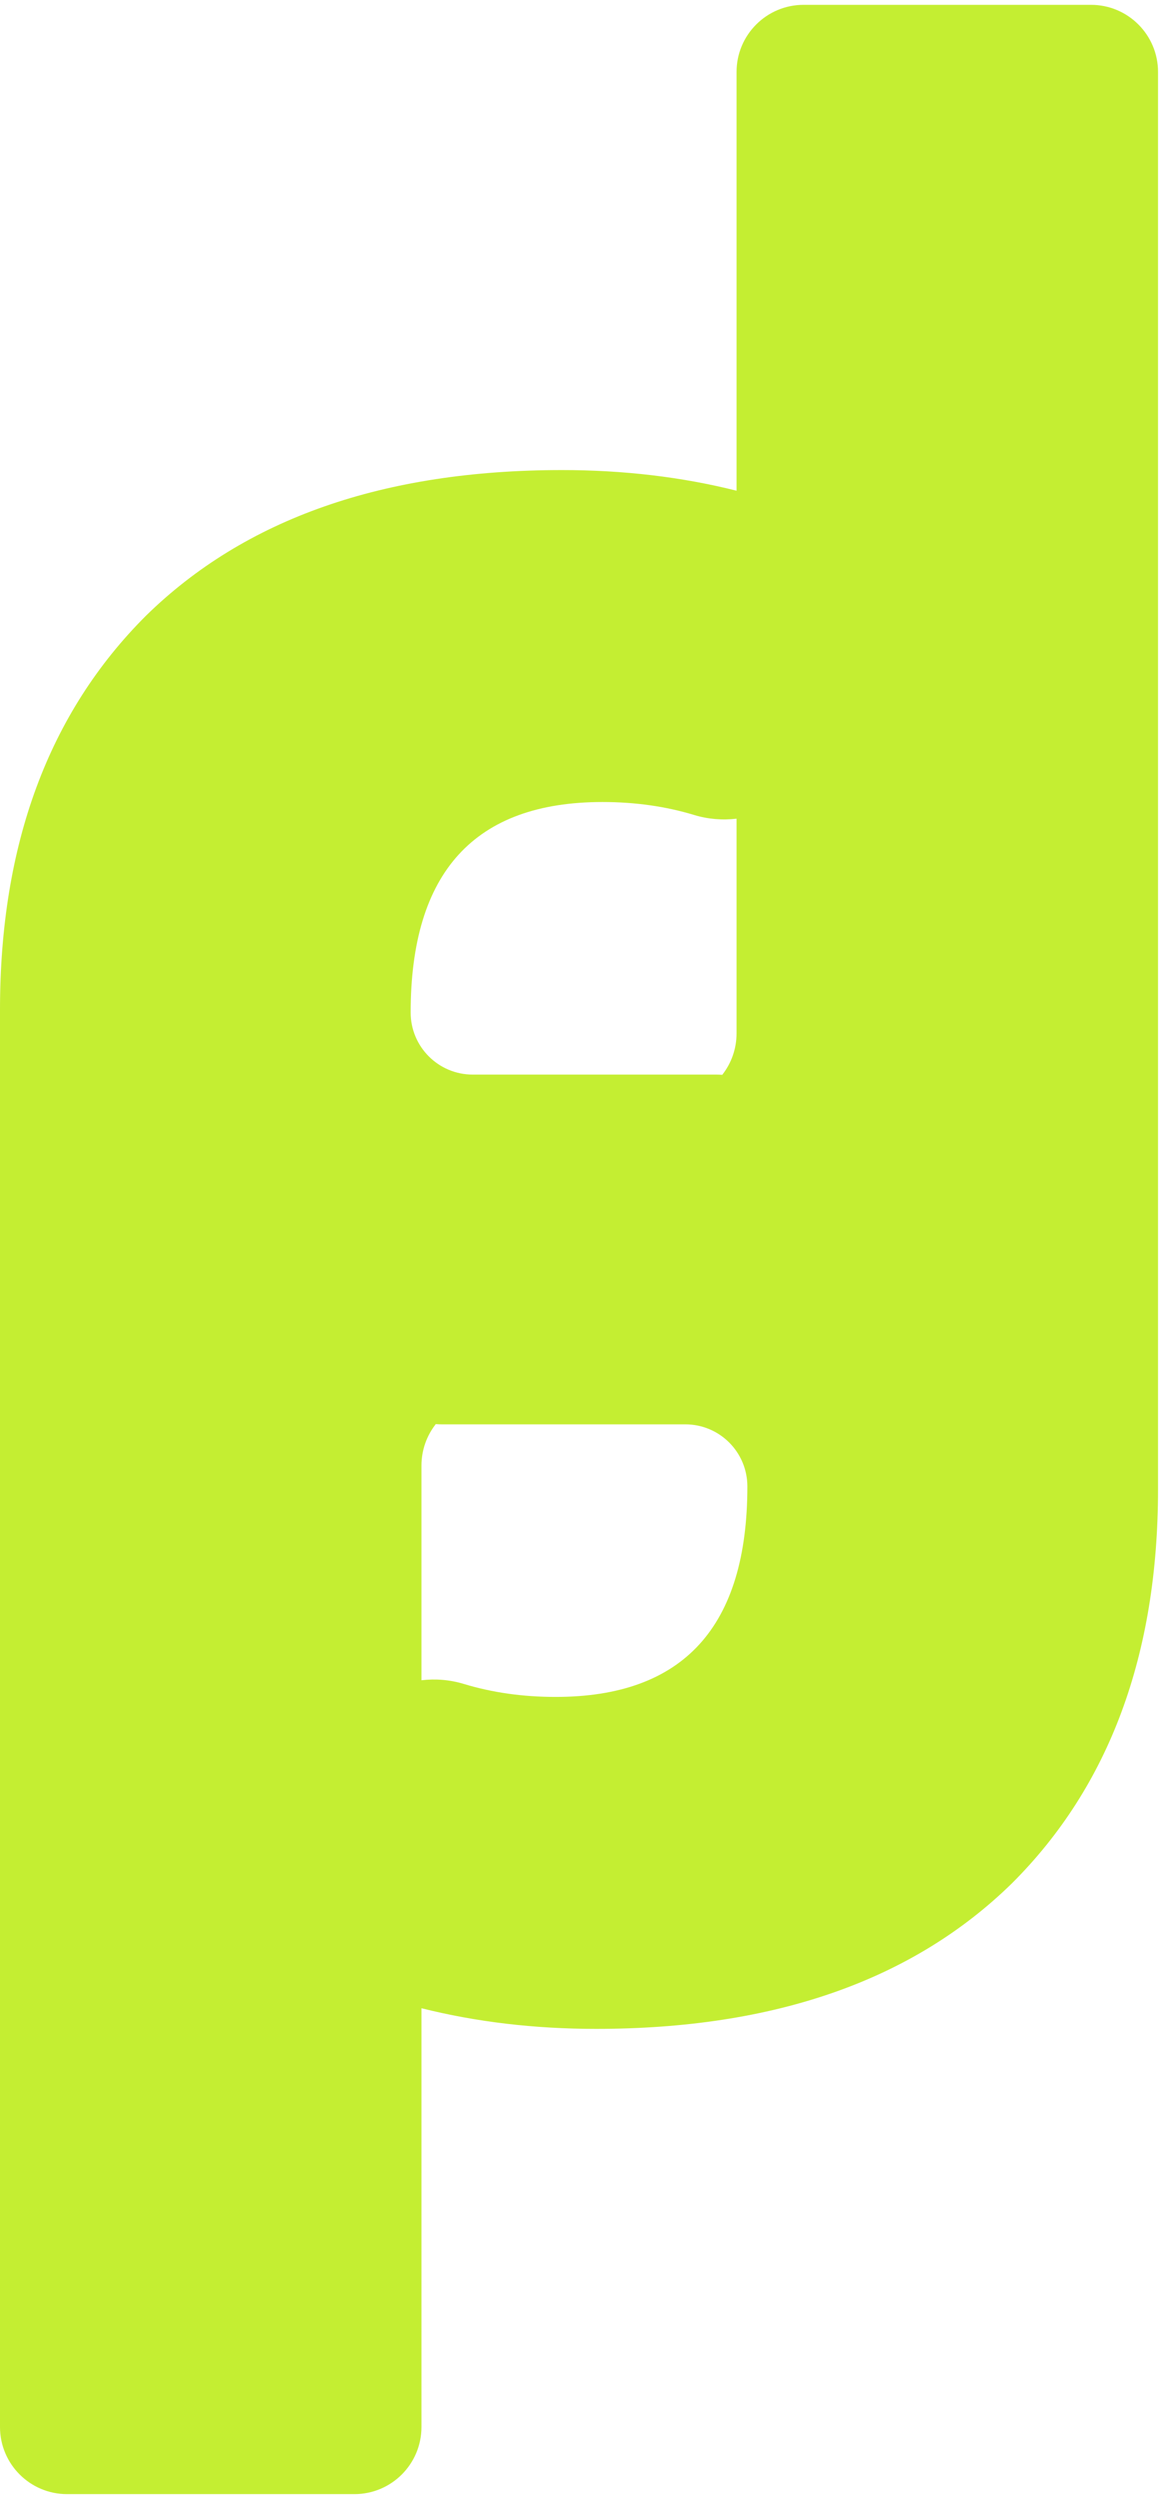 <?xml version="1.0" encoding="UTF-8"?>
<svg xmlns="http://www.w3.org/2000/svg" width="145" height="312" viewBox="0 0 145 312" fill="none">
  <path fill-rule="evenodd" clip-rule="evenodd" d="M91.991 61.238C85.152 59.52 77.883 58.661 70.184 58.661C47.914 58.661 30.593 64.724 18.221 76.848C6.074 88.972 0 105.362 0 126.018V302.871C0 307.498 3.751 311.249 8.377 311.249H44.261C48.887 311.249 52.638 307.498 52.638 302.871V250.612C59.477 252.33 66.746 253.189 74.445 253.189C96.715 253.189 114.036 247.127 126.408 235.002C138.555 222.878 144.629 206.488 144.629 185.832L144.629 8.979C144.629 4.352 140.878 0.602 136.251 0.602L100.368 0.602C95.742 0.602 91.991 4.352 91.991 8.979V61.238ZM85.595 177.749C89.873 177.749 93.341 181.217 93.341 185.495C93.341 203.008 85.355 211.764 69.384 211.764C65.304 211.764 61.482 211.223 57.916 210.141C56.208 209.622 54.385 209.473 52.638 209.684V182.892C52.638 180.939 53.306 179.143 54.426 177.718C54.666 177.739 54.909 177.749 55.154 177.749L85.595 177.749ZM90.203 134.132C91.323 132.707 91.991 130.911 91.991 128.958V102.166C90.243 102.377 88.421 102.228 86.713 101.71C83.147 100.627 79.325 100.086 75.245 100.086C59.274 100.086 51.288 108.842 51.288 126.355C51.288 130.633 54.756 134.101 59.034 134.101H89.475C89.72 134.101 89.963 134.111 90.203 134.132Z" fill="#C4EE32"></path>
</svg>
